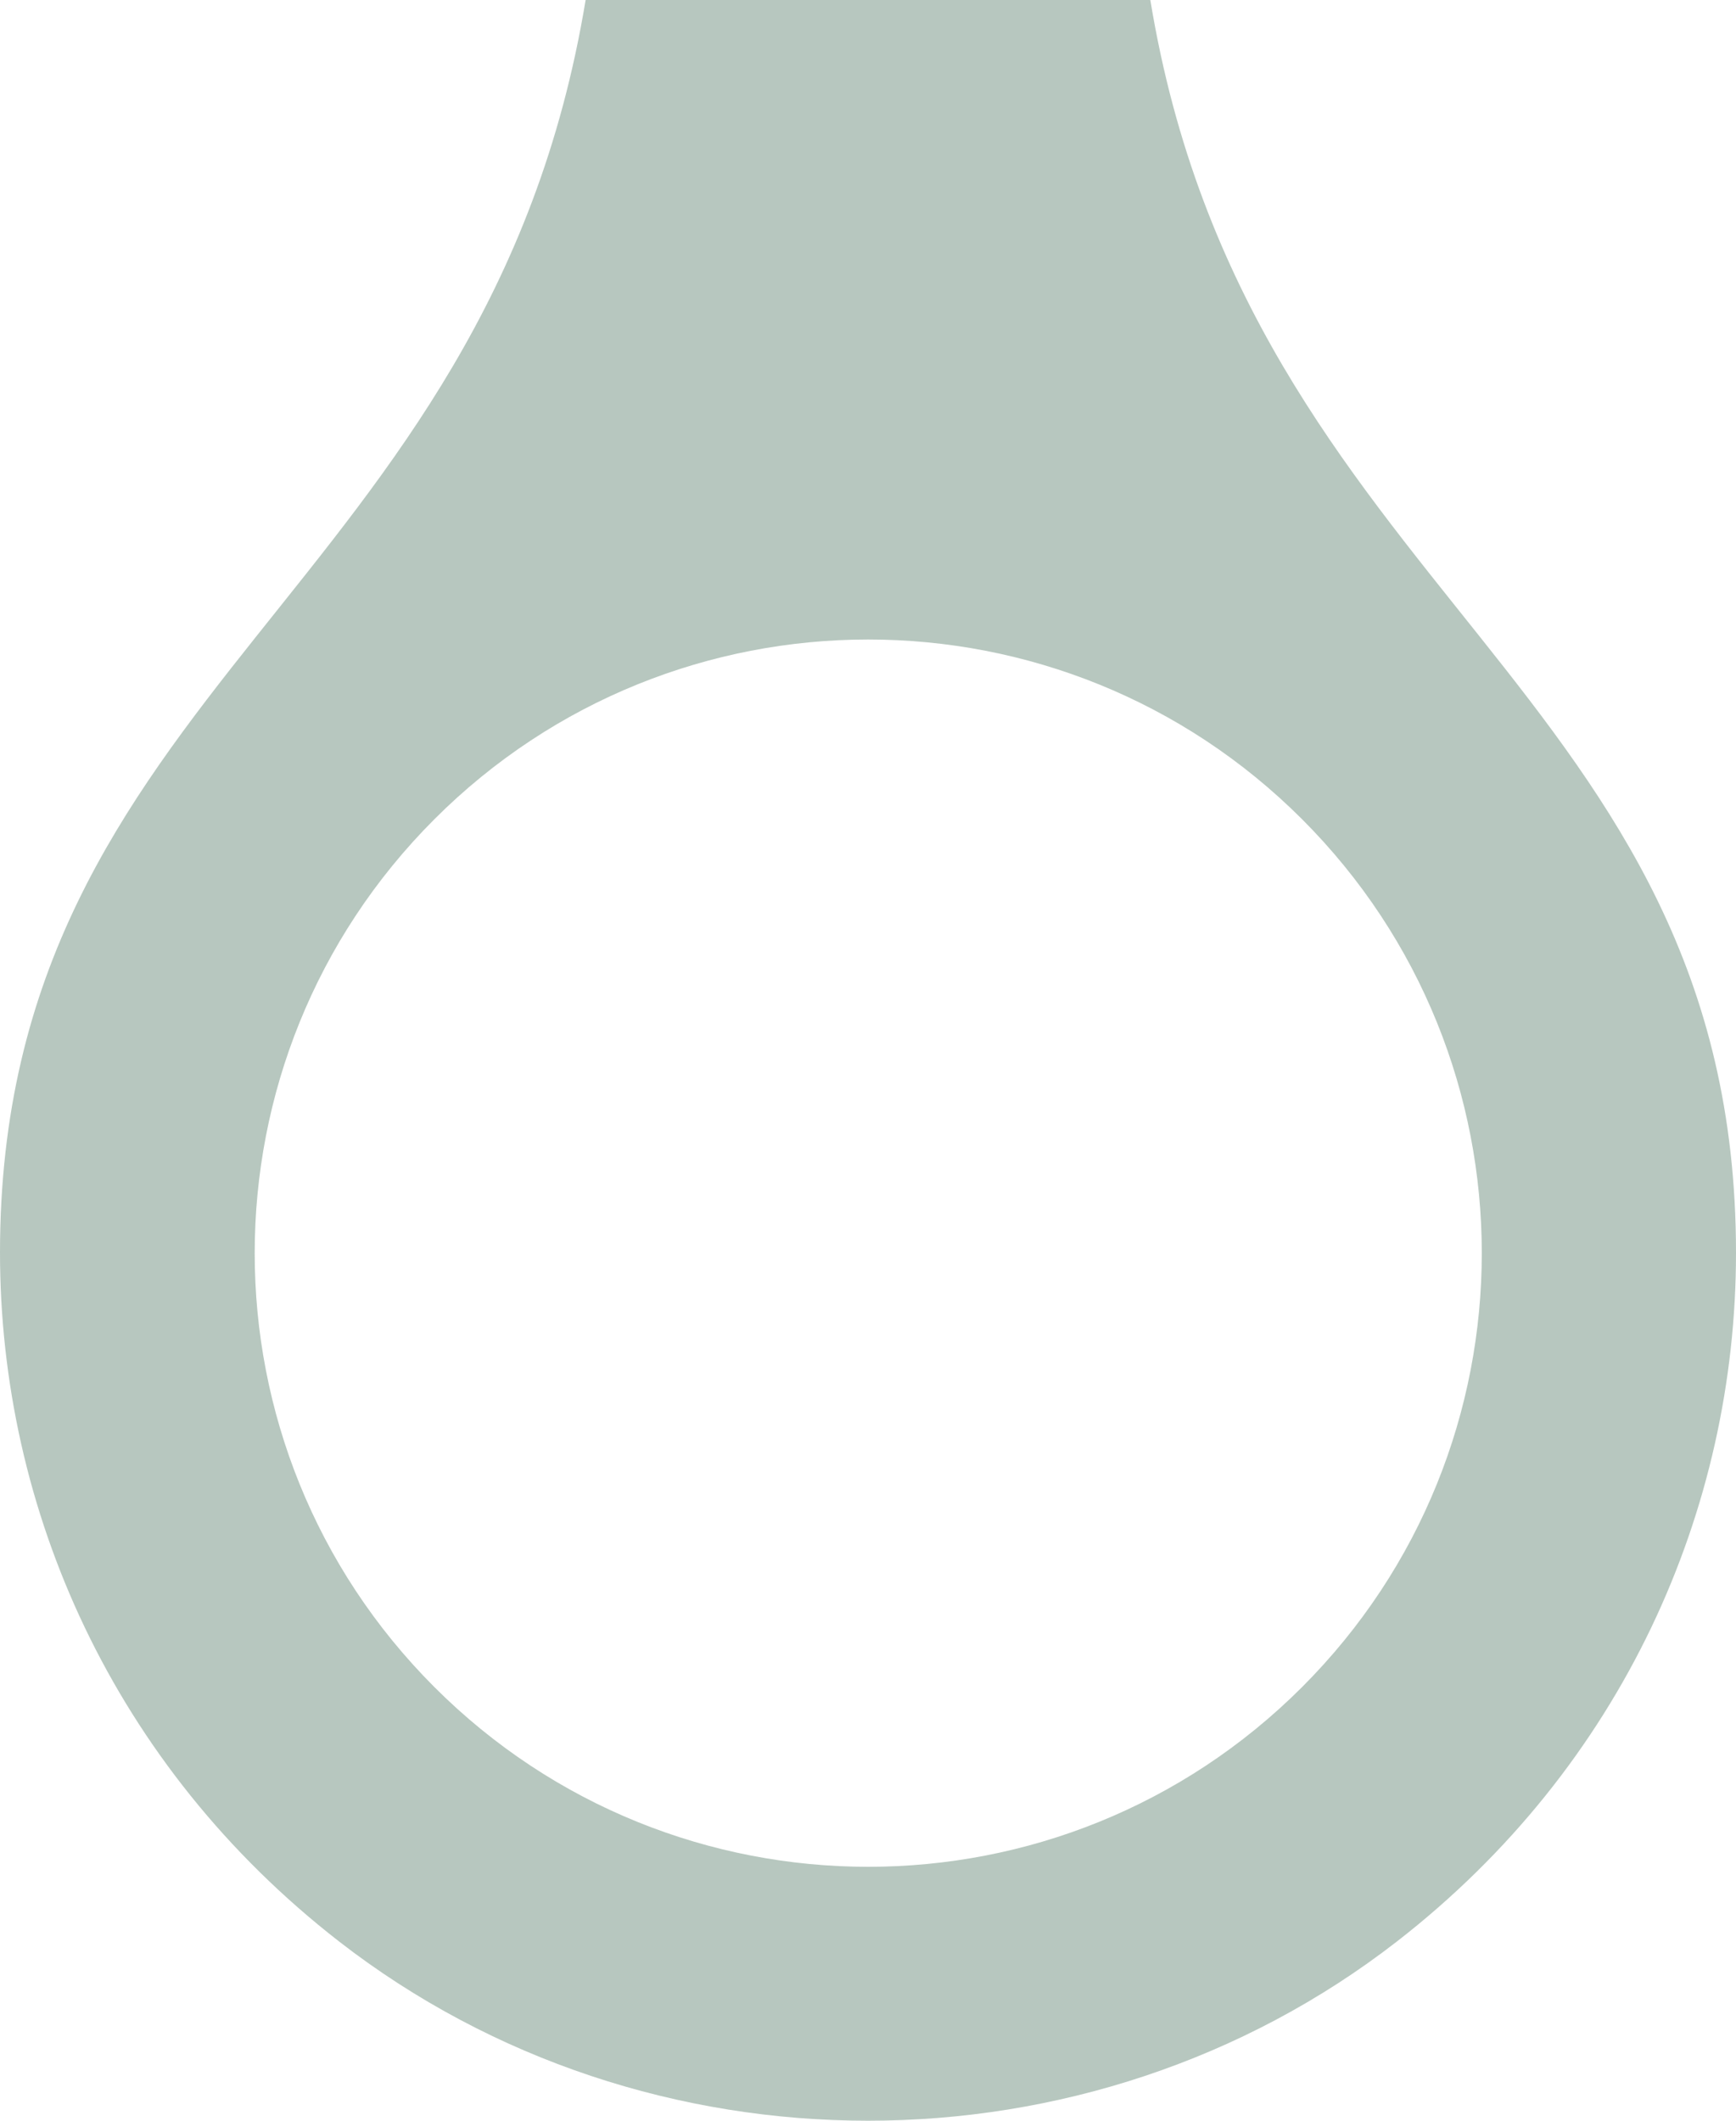 <?xml version="1.0" encoding="UTF-8"?> <svg xmlns="http://www.w3.org/2000/svg" id="Layer_2" data-name="Layer 2" viewBox="0 0 534.54 652.91"><defs><style>.cls-1{fill:#0f442b;opacity:0.3;}</style></defs><path class="cls-1" d="M0,385.64c0,79.05,34.8,158,104.41,212.09,47.4,36.79,105.16,55.18,162.86,55.18s115.46-18.39,162.86-55.18c69.61-54.05,104.41-133,104.41-212C534.54,211.69,384.23,182.37,354.2,0H180.32C150.25,182.29,0,211.72,0,385.64ZM400.93,519.4c-73.78,73.78-193.4,73.78-267.18,0S60,326,133.75,252.22s193.4-73.78,267.18,0S474.71,445.62,400.93,519.4Z"></path></svg> 